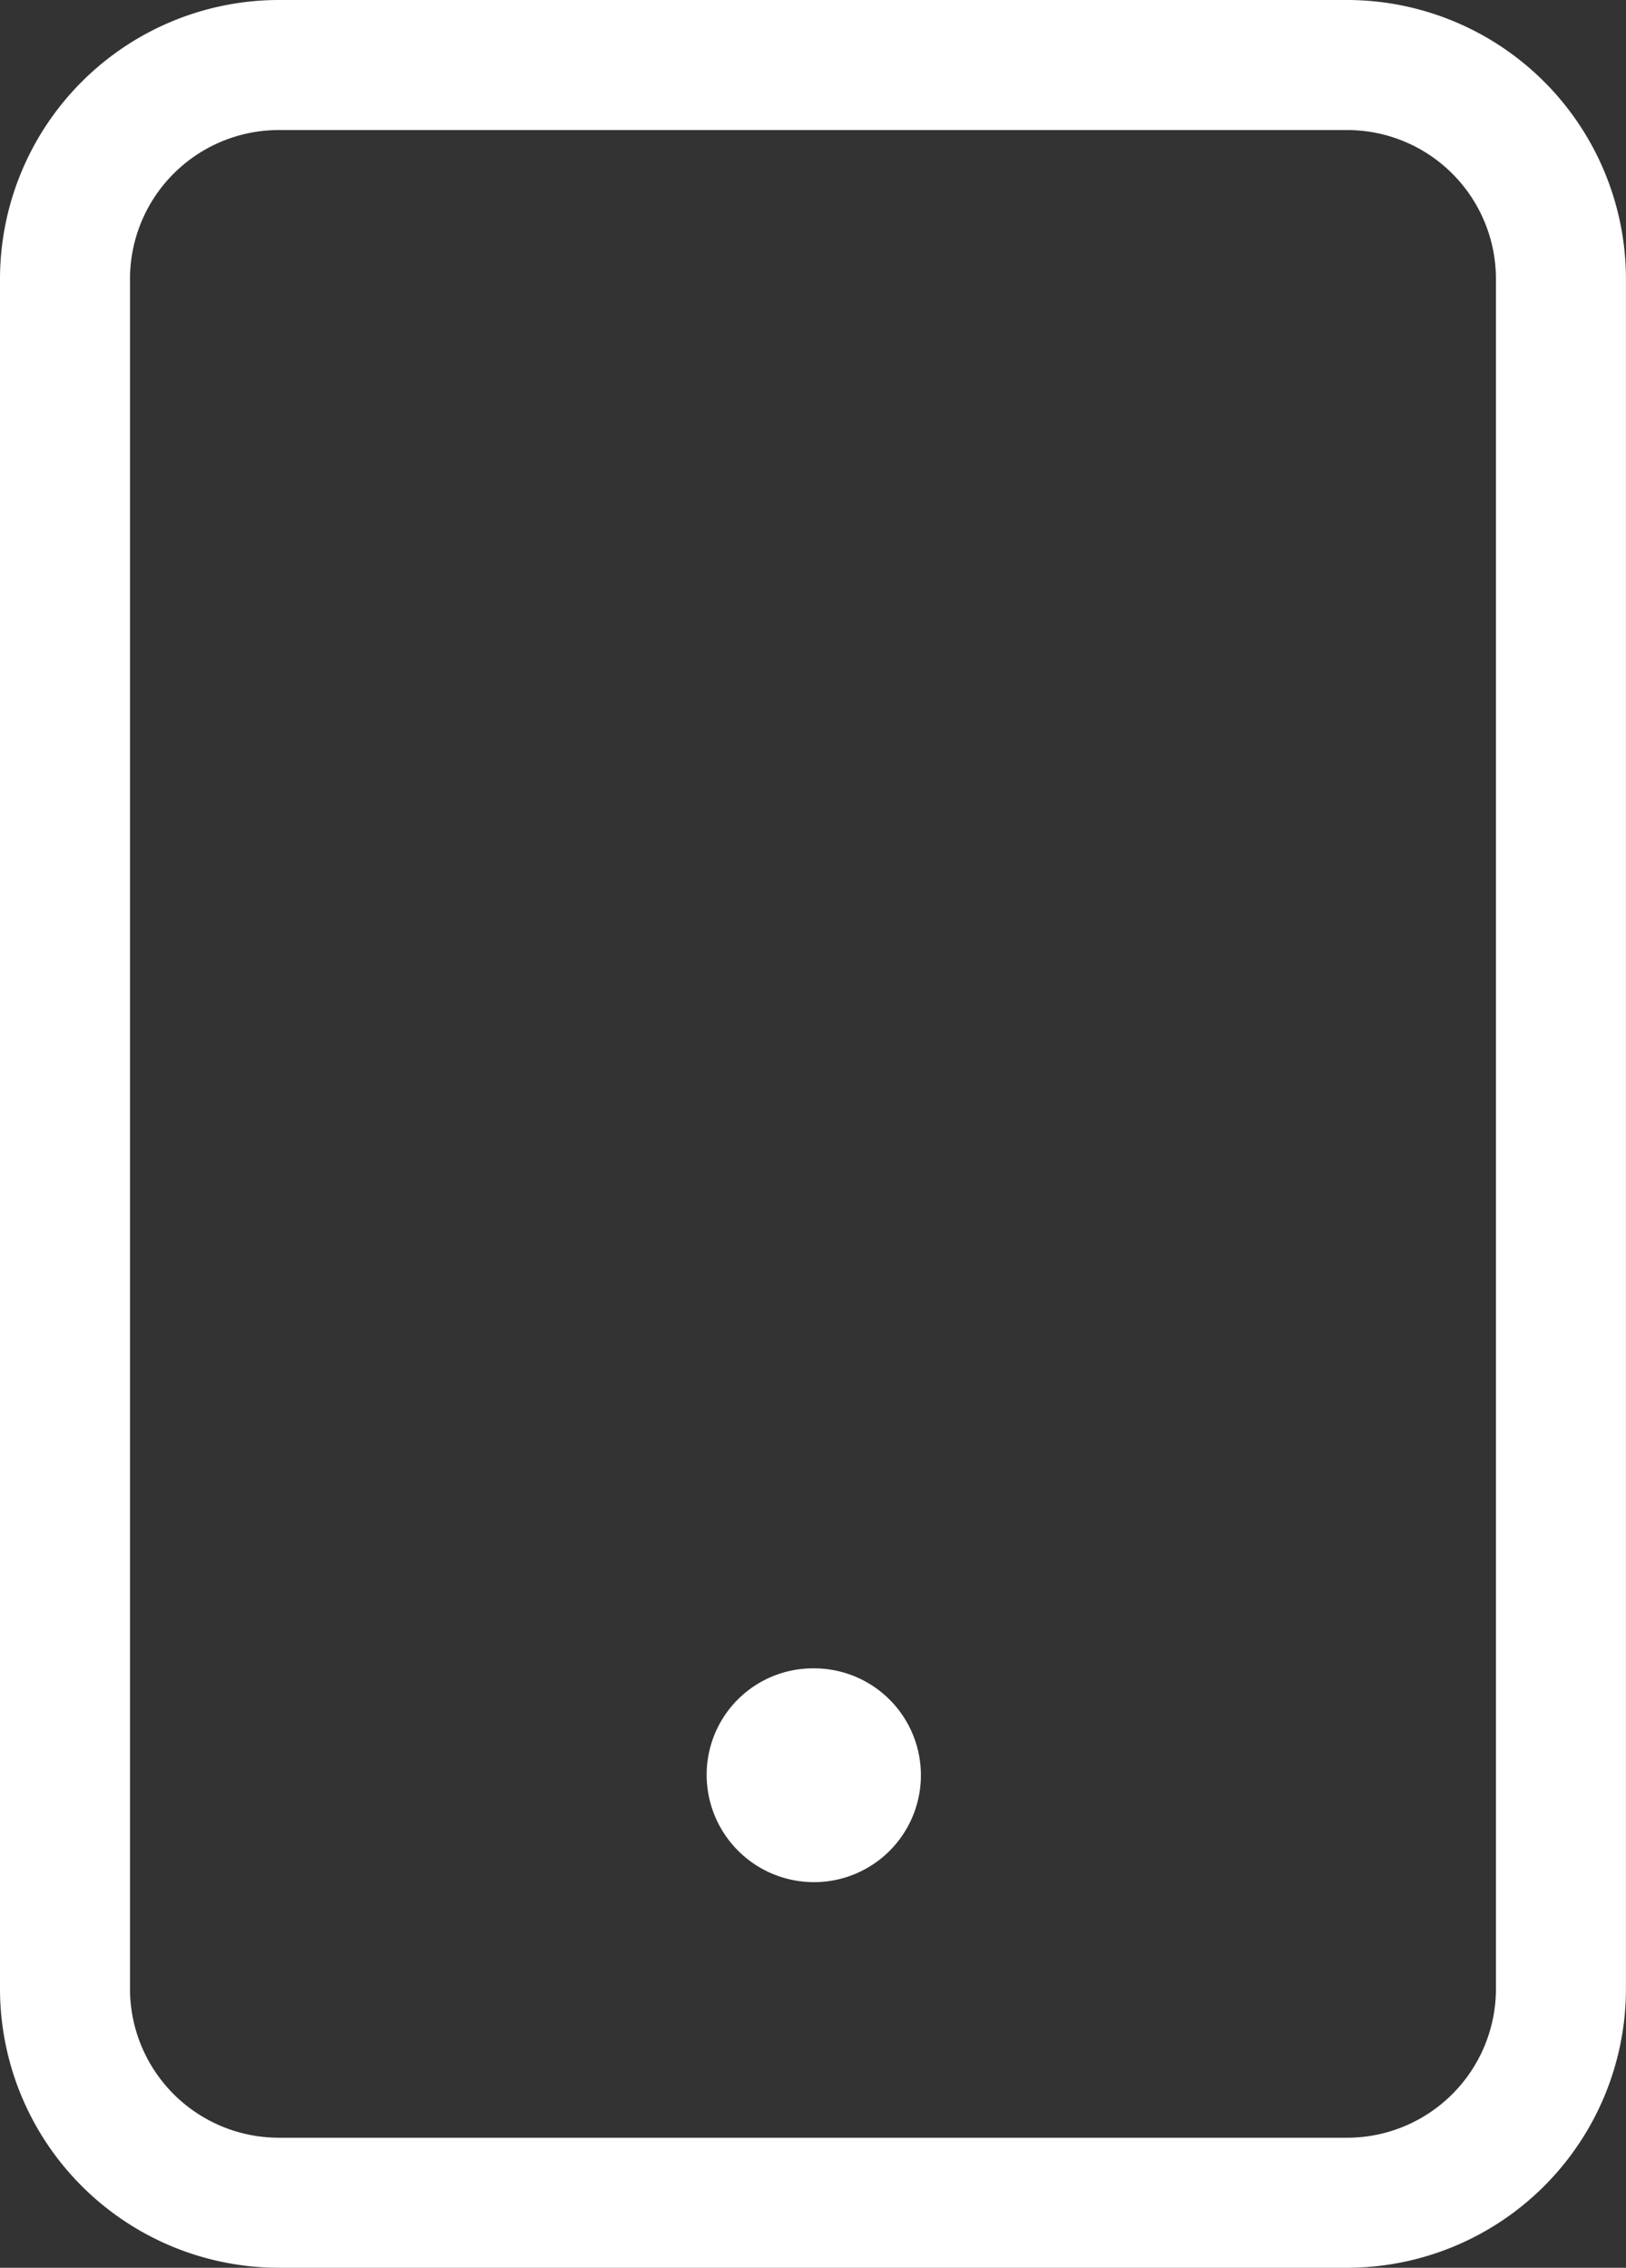 <svg xmlns="http://www.w3.org/2000/svg" width="26.003" height="36.255" viewBox="0 0 26.003 36.255">
  <rect x="0" y="0" width="26.003" height="36.255" fill="#333333" stroke="none"/>
  <g id="Group_51350" data-name="Group 51350" transform="translate(-130.414)">
    <g id="Rectangle_24919" data-name="Rectangle 24919" transform="translate(130.414)">
      <path id="Path_226358" data-name="Path 226358" d="M134.871-139.867a4.462,4.462,0,0,1-4.457-4.457v-27.341a4.463,4.463,0,0,1,4.457-4.457h17.088a4.463,4.463,0,0,1,4.457,4.457v27.341a4.462,4.462,0,0,1-4.457,4.457Zm0-34.176a2.381,2.381,0,0,0-2.378,2.378v27.341a2.381,2.381,0,0,0,2.378,2.378h17.088a2.381,2.381,0,0,0,2.378-2.378v-27.341a2.381,2.381,0,0,0-2.378-2.378Z" transform="translate(-130.414 176.122)" fill="#fff"/>
    </g>
    <g id="Line_53" data-name="Line 53" transform="translate(141.715 26.672)">
      <path id="Path_226359" data-name="Path 226359" d="M165.919-92.96a1.716,1.716,0,0,1-1.717-1.709,1.7,1.7,0,0,1,1.7-1.709h.017a1.708,1.708,0,0,1,1.709,1.709A1.709,1.709,0,0,1,165.919-92.96Z" transform="translate(-164.202 96.378)" fill="#fff"/>
    </g>
  </g>
</svg>
